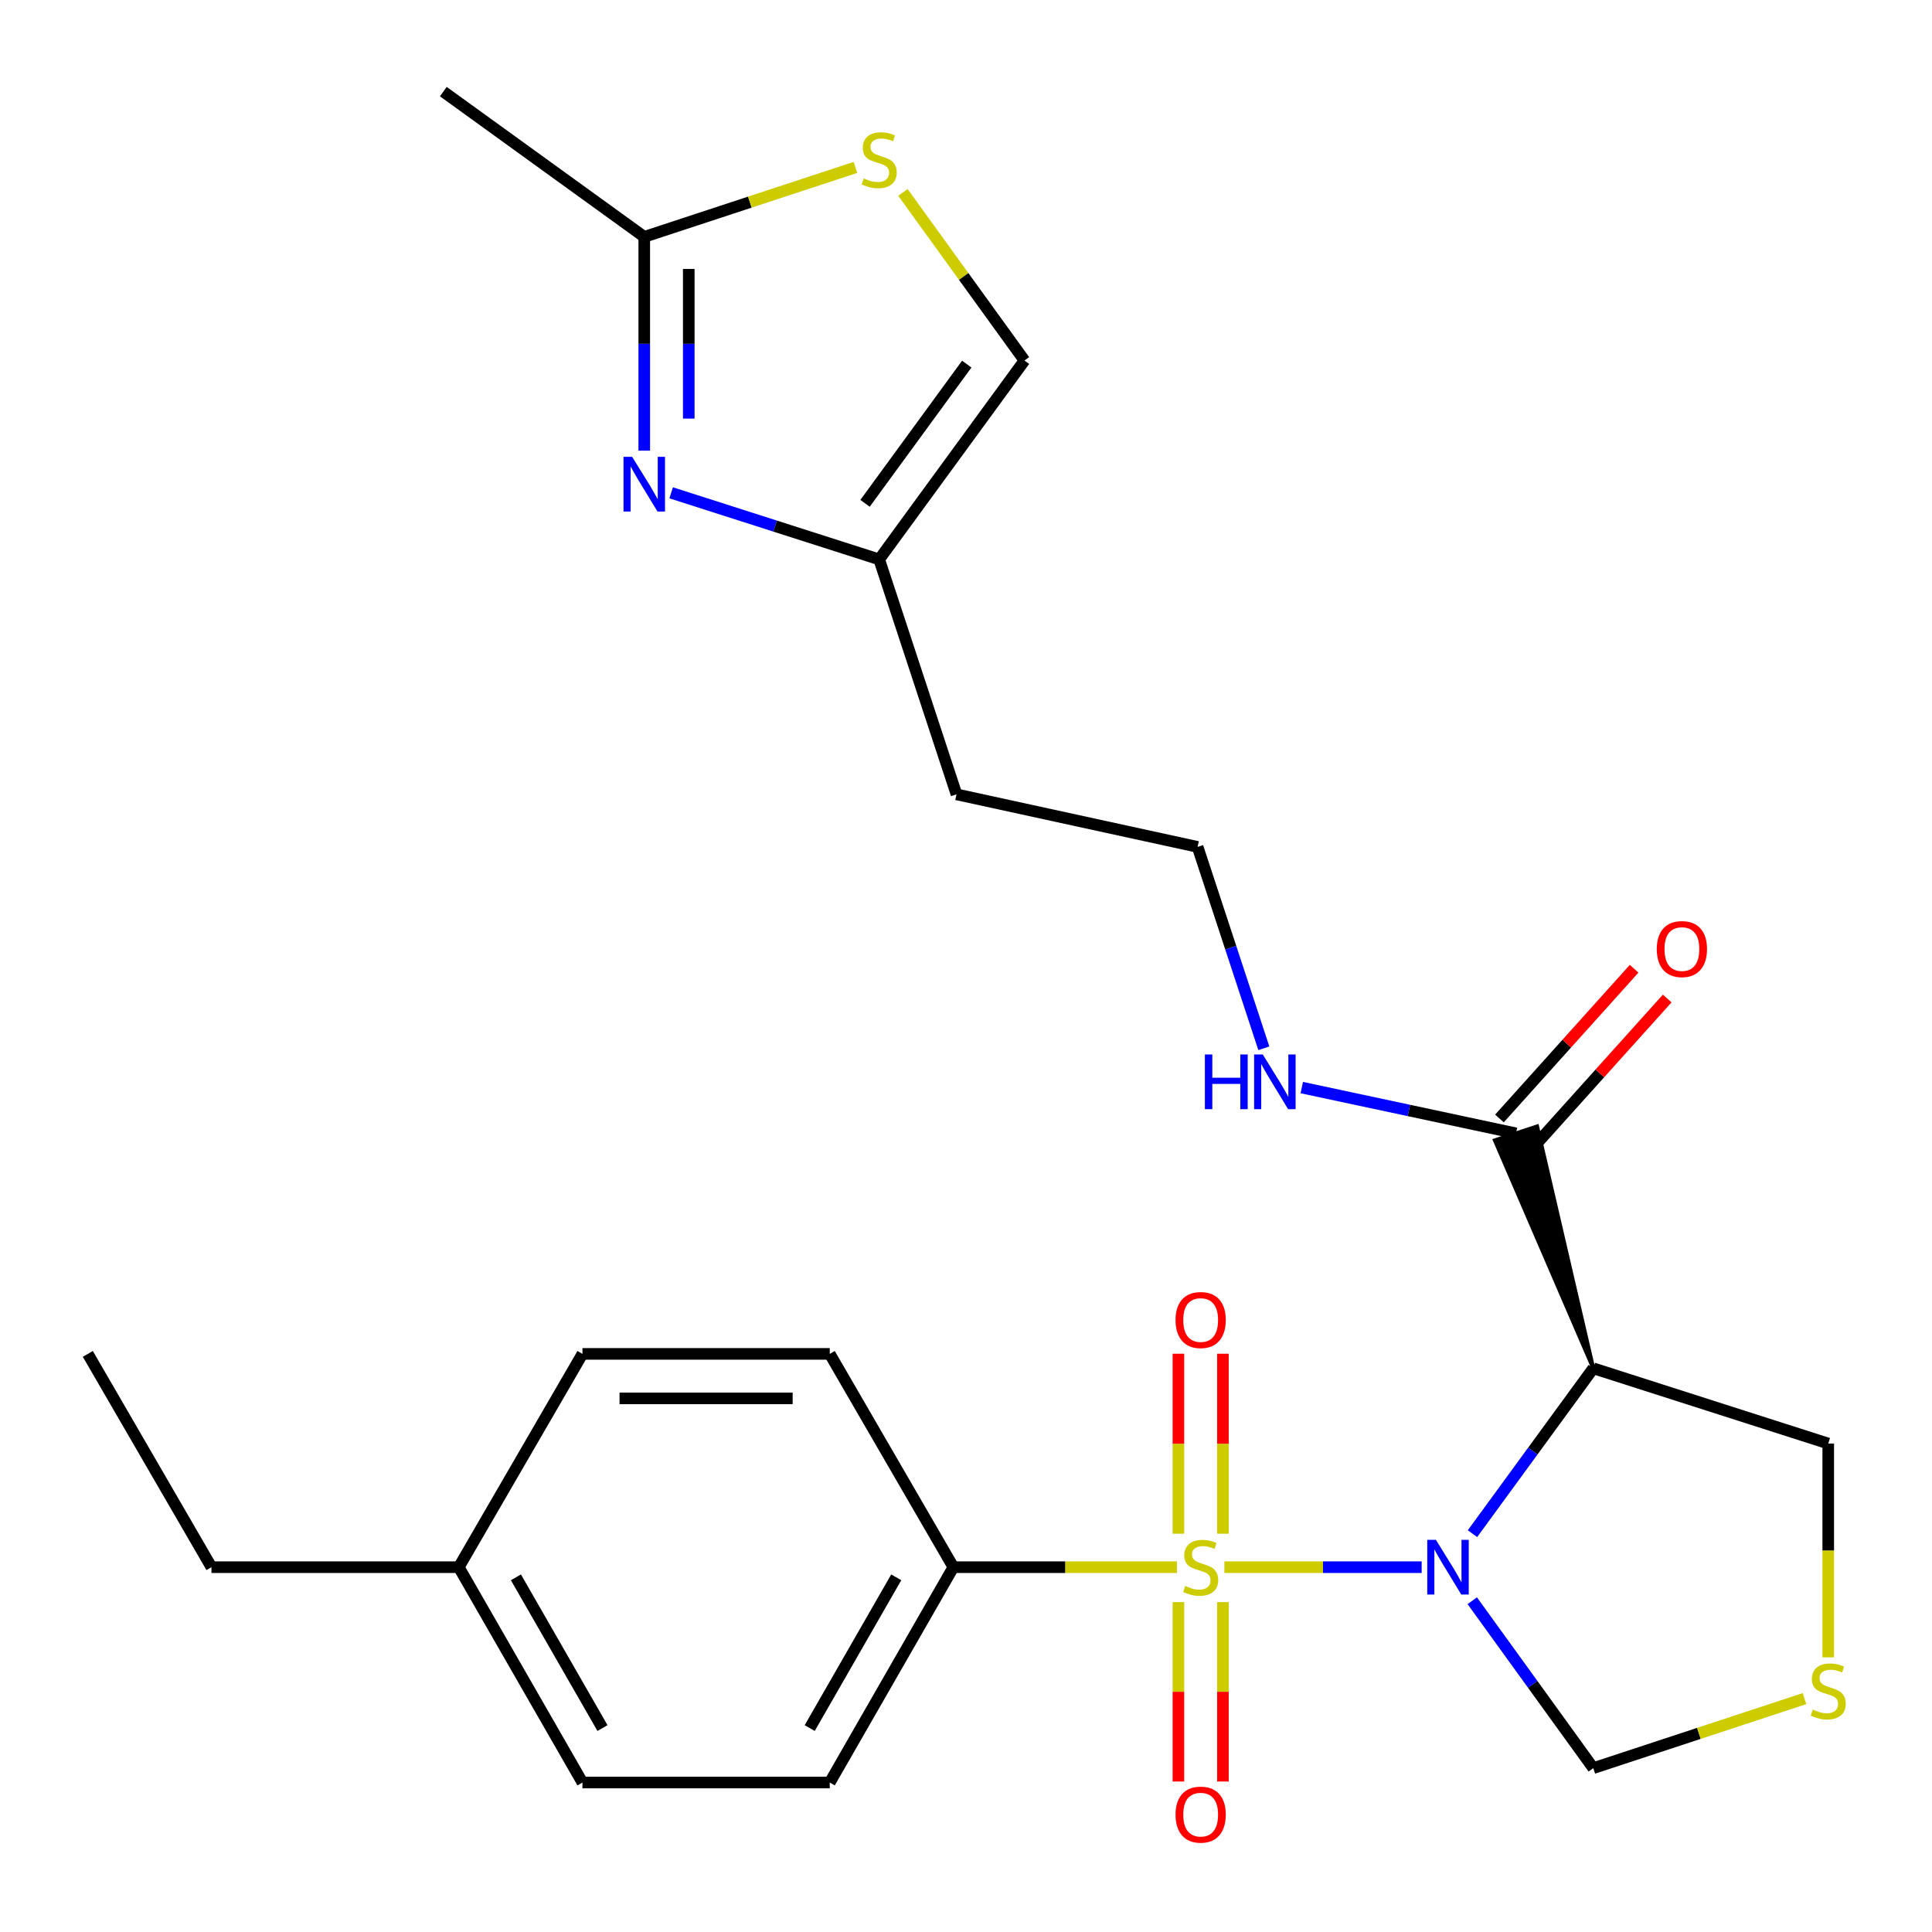 <?xml version='1.0' encoding='iso-8859-1'?>
<svg version='1.1' baseProfile='full'
              xmlns='http://www.w3.org/2000/svg'
                      xmlns:rdkit='http://www.rdkit.org/xml'
                      xmlns:xlink='http://www.w3.org/1999/xlink'
                  xml:space='preserve'
width='1000px' height='1000px' viewBox='0 0 1000 1000'>
<!-- END OF HEADER -->
<rect style='opacity:1.0;fill:#FFFFFF;stroke:none' width='1000' height='1000' x='0' y='0'> </rect>
<path class='bond-0' d='M 633.744,811.171 L 684.798,811.171' style='fill:none;fill-rule:evenodd;stroke:#CCCC00;stroke-width:6px;stroke-linecap:butt;stroke-linejoin:miter;stroke-opacity:1' />
<path class='bond-0' d='M 684.798,811.171 L 735.852,811.171' style='fill:none;fill-rule:evenodd;stroke:#0000FF;stroke-width:6px;stroke-linecap:butt;stroke-linejoin:miter;stroke-opacity:1' />
<path class='bond-5' d='M 609.184,811.171 L 551.325,811.171' style='fill:none;fill-rule:evenodd;stroke:#CCCC00;stroke-width:6px;stroke-linecap:butt;stroke-linejoin:miter;stroke-opacity:1' />
<path class='bond-5' d='M 551.325,811.171 L 493.467,811.171' style='fill:none;fill-rule:evenodd;stroke:#000000;stroke-width:6px;stroke-linecap:butt;stroke-linejoin:miter;stroke-opacity:1' />
<path class='bond-9' d='M 632.981,793.85 L 632.981,747.27' style='fill:none;fill-rule:evenodd;stroke:#CCCC00;stroke-width:6px;stroke-linecap:butt;stroke-linejoin:miter;stroke-opacity:1' />
<path class='bond-9' d='M 632.981,747.27 L 632.981,700.689' style='fill:none;fill-rule:evenodd;stroke:#FF0000;stroke-width:6px;stroke-linecap:butt;stroke-linejoin:miter;stroke-opacity:1' />
<path class='bond-9' d='M 609.946,793.85 L 609.946,747.27' style='fill:none;fill-rule:evenodd;stroke:#CCCC00;stroke-width:6px;stroke-linecap:butt;stroke-linejoin:miter;stroke-opacity:1' />
<path class='bond-9' d='M 609.946,747.27 L 609.946,700.689' style='fill:none;fill-rule:evenodd;stroke:#FF0000;stroke-width:6px;stroke-linecap:butt;stroke-linejoin:miter;stroke-opacity:1' />
<path class='bond-10' d='M 609.946,829.251 L 609.946,875.675' style='fill:none;fill-rule:evenodd;stroke:#CCCC00;stroke-width:6px;stroke-linecap:butt;stroke-linejoin:miter;stroke-opacity:1' />
<path class='bond-10' d='M 609.946,875.675 L 609.946,922.099' style='fill:none;fill-rule:evenodd;stroke:#FF0000;stroke-width:6px;stroke-linecap:butt;stroke-linejoin:miter;stroke-opacity:1' />
<path class='bond-10' d='M 632.981,829.251 L 632.981,875.675' style='fill:none;fill-rule:evenodd;stroke:#CCCC00;stroke-width:6px;stroke-linecap:butt;stroke-linejoin:miter;stroke-opacity:1' />
<path class='bond-10' d='M 632.981,875.675 L 632.981,922.099' style='fill:none;fill-rule:evenodd;stroke:#FF0000;stroke-width:6px;stroke-linecap:butt;stroke-linejoin:miter;stroke-opacity:1' />
<path class='bond-1' d='M 762.157,793.824 L 793.419,751.027' style='fill:none;fill-rule:evenodd;stroke:#0000FF;stroke-width:6px;stroke-linecap:butt;stroke-linejoin:miter;stroke-opacity:1' />
<path class='bond-1' d='M 793.419,751.027 L 824.681,708.231' style='fill:none;fill-rule:evenodd;stroke:#000000;stroke-width:6px;stroke-linecap:butt;stroke-linejoin:miter;stroke-opacity:1' />
<path class='bond-8' d='M 762.042,828.539 L 793.361,871.862' style='fill:none;fill-rule:evenodd;stroke:#0000FF;stroke-width:6px;stroke-linecap:butt;stroke-linejoin:miter;stroke-opacity:1' />
<path class='bond-8' d='M 793.361,871.862 L 824.681,915.185' style='fill:none;fill-rule:evenodd;stroke:#000000;stroke-width:6px;stroke-linecap:butt;stroke-linejoin:miter;stroke-opacity:1' />
<path class='bond-3' d='M 824.681,708.231 L 795.618,583.022 L 773.737,590.219 Z' style='fill:#000000;fill-rule:evenodd;fill-opacity:1;stroke:#000000;stroke-width:2px;stroke-linecap:butt;stroke-linejoin:miter;stroke-opacity:1;' />
<path class='bond-15' d='M 824.681,708.231 L 946.292,747.173' style='fill:none;fill-rule:evenodd;stroke:#000000;stroke-width:6px;stroke-linecap:butt;stroke-linejoin:miter;stroke-opacity:1' />
<path class='bond-2' d='M 347.397,255.081 L 401.23,272.315' style='fill:none;fill-rule:evenodd;stroke:#0000FF;stroke-width:6px;stroke-linecap:butt;stroke-linejoin:miter;stroke-opacity:1' />
<path class='bond-2' d='M 401.23,272.315 L 455.063,289.549' style='fill:none;fill-rule:evenodd;stroke:#000000;stroke-width:6px;stroke-linecap:butt;stroke-linejoin:miter;stroke-opacity:1' />
<path class='bond-4' d='M 333.465,233.26 L 333.465,177.929' style='fill:none;fill-rule:evenodd;stroke:#0000FF;stroke-width:6px;stroke-linecap:butt;stroke-linejoin:miter;stroke-opacity:1' />
<path class='bond-4' d='M 333.465,177.929 L 333.465,122.599' style='fill:none;fill-rule:evenodd;stroke:#000000;stroke-width:6px;stroke-linecap:butt;stroke-linejoin:miter;stroke-opacity:1' />
<path class='bond-4' d='M 356.5,216.661 L 356.5,177.929' style='fill:none;fill-rule:evenodd;stroke:#0000FF;stroke-width:6px;stroke-linecap:butt;stroke-linejoin:miter;stroke-opacity:1' />
<path class='bond-4' d='M 356.5,177.929 L 356.5,139.198' style='fill:none;fill-rule:evenodd;stroke:#000000;stroke-width:6px;stroke-linecap:butt;stroke-linejoin:miter;stroke-opacity:1' />
<path class='bond-13' d='M 793.24,594.323 L 828.093,555.575' style='fill:none;fill-rule:evenodd;stroke:#000000;stroke-width:6px;stroke-linecap:butt;stroke-linejoin:miter;stroke-opacity:1' />
<path class='bond-13' d='M 828.093,555.575 L 862.945,516.827' style='fill:none;fill-rule:evenodd;stroke:#FF0000;stroke-width:6px;stroke-linecap:butt;stroke-linejoin:miter;stroke-opacity:1' />
<path class='bond-13' d='M 776.114,578.918 L 810.967,540.17' style='fill:none;fill-rule:evenodd;stroke:#000000;stroke-width:6px;stroke-linecap:butt;stroke-linejoin:miter;stroke-opacity:1' />
<path class='bond-13' d='M 810.967,540.17 L 845.819,501.422' style='fill:none;fill-rule:evenodd;stroke:#FF0000;stroke-width:6px;stroke-linecap:butt;stroke-linejoin:miter;stroke-opacity:1' />
<path class='bond-14' d='M 784.677,586.62 L 729.238,574.774' style='fill:none;fill-rule:evenodd;stroke:#000000;stroke-width:6px;stroke-linecap:butt;stroke-linejoin:miter;stroke-opacity:1' />
<path class='bond-14' d='M 729.238,574.774 L 673.798,562.928' style='fill:none;fill-rule:evenodd;stroke:#0000FF;stroke-width:6px;stroke-linecap:butt;stroke-linejoin:miter;stroke-opacity:1' />
<path class='bond-23' d='M 333.465,122.599 L 229.464,47.416' style='fill:none;fill-rule:evenodd;stroke:#000000;stroke-width:6px;stroke-linecap:butt;stroke-linejoin:miter;stroke-opacity:1' />
<path class='bond-28' d='M 333.465,122.599 L 388.124,104.623' style='fill:none;fill-rule:evenodd;stroke:#000000;stroke-width:6px;stroke-linecap:butt;stroke-linejoin:miter;stroke-opacity:1' />
<path class='bond-28' d='M 388.124,104.623 L 442.783,86.647' style='fill:none;fill-rule:evenodd;stroke:#CCCC00;stroke-width:6px;stroke-linecap:butt;stroke-linejoin:miter;stroke-opacity:1' />
<path class='bond-16' d='M 493.467,811.171 L 429.482,922.633' style='fill:none;fill-rule:evenodd;stroke:#000000;stroke-width:6px;stroke-linecap:butt;stroke-linejoin:miter;stroke-opacity:1' />
<path class='bond-16' d='M 463.892,816.422 L 419.103,894.446' style='fill:none;fill-rule:evenodd;stroke:#000000;stroke-width:6px;stroke-linecap:butt;stroke-linejoin:miter;stroke-opacity:1' />
<path class='bond-17' d='M 493.467,811.171 L 429.482,700.77' style='fill:none;fill-rule:evenodd;stroke:#000000;stroke-width:6px;stroke-linecap:butt;stroke-linejoin:miter;stroke-opacity:1' />
<path class='bond-6' d='M 467.352,99.601 L 498.812,143.105' style='fill:none;fill-rule:evenodd;stroke:#CCCC00;stroke-width:6px;stroke-linecap:butt;stroke-linejoin:miter;stroke-opacity:1' />
<path class='bond-6' d='M 498.812,143.105 L 530.272,186.61' style='fill:none;fill-rule:evenodd;stroke:#000000;stroke-width:6px;stroke-linecap:butt;stroke-linejoin:miter;stroke-opacity:1' />
<path class='bond-7' d='M 455.063,289.549 L 495.08,411.147' style='fill:none;fill-rule:evenodd;stroke:#000000;stroke-width:6px;stroke-linecap:butt;stroke-linejoin:miter;stroke-opacity:1' />
<path class='bond-12' d='M 455.063,289.549 L 530.272,186.61' style='fill:none;fill-rule:evenodd;stroke:#000000;stroke-width:6px;stroke-linecap:butt;stroke-linejoin:miter;stroke-opacity:1' />
<path class='bond-12' d='M 447.745,260.519 L 500.391,188.462' style='fill:none;fill-rule:evenodd;stroke:#000000;stroke-width:6px;stroke-linecap:butt;stroke-linejoin:miter;stroke-opacity:1' />
<path class='bond-11' d='M 824.681,915.185 L 879.346,897.192' style='fill:none;fill-rule:evenodd;stroke:#000000;stroke-width:6px;stroke-linecap:butt;stroke-linejoin:miter;stroke-opacity:1' />
<path class='bond-11' d='M 879.346,897.192 L 934.011,879.198' style='fill:none;fill-rule:evenodd;stroke:#CCCC00;stroke-width:6px;stroke-linecap:butt;stroke-linejoin:miter;stroke-opacity:1' />
<path class='bond-26' d='M 946.292,857.836 L 946.292,802.505' style='fill:none;fill-rule:evenodd;stroke:#CCCC00;stroke-width:6px;stroke-linecap:butt;stroke-linejoin:miter;stroke-opacity:1' />
<path class='bond-26' d='M 946.292,802.505 L 946.292,747.173' style='fill:none;fill-rule:evenodd;stroke:#000000;stroke-width:6px;stroke-linecap:butt;stroke-linejoin:miter;stroke-opacity:1' />
<path class='bond-19' d='M 654.158,542.591 L 637.017,490.472' style='fill:none;fill-rule:evenodd;stroke:#0000FF;stroke-width:6px;stroke-linecap:butt;stroke-linejoin:miter;stroke-opacity:1' />
<path class='bond-19' d='M 637.017,490.472 L 619.877,438.354' style='fill:none;fill-rule:evenodd;stroke:#000000;stroke-width:6px;stroke-linecap:butt;stroke-linejoin:miter;stroke-opacity:1' />
<path class='bond-20' d='M 429.482,922.633 L 301.473,922.633' style='fill:none;fill-rule:evenodd;stroke:#000000;stroke-width:6px;stroke-linecap:butt;stroke-linejoin:miter;stroke-opacity:1' />
<path class='bond-21' d='M 429.482,700.77 L 301.473,700.77' style='fill:none;fill-rule:evenodd;stroke:#000000;stroke-width:6px;stroke-linecap:butt;stroke-linejoin:miter;stroke-opacity:1' />
<path class='bond-21' d='M 410.28,723.805 L 320.674,723.805' style='fill:none;fill-rule:evenodd;stroke:#000000;stroke-width:6px;stroke-linecap:butt;stroke-linejoin:miter;stroke-opacity:1' />
<path class='bond-18' d='M 495.08,411.147 L 619.877,438.354' style='fill:none;fill-rule:evenodd;stroke:#000000;stroke-width:6px;stroke-linecap:butt;stroke-linejoin:miter;stroke-opacity:1' />
<path class='bond-27' d='M 301.473,922.633 L 237.462,811.171' style='fill:none;fill-rule:evenodd;stroke:#000000;stroke-width:6px;stroke-linecap:butt;stroke-linejoin:miter;stroke-opacity:1' />
<path class='bond-27' d='M 311.846,894.442 L 267.039,816.419' style='fill:none;fill-rule:evenodd;stroke:#000000;stroke-width:6px;stroke-linecap:butt;stroke-linejoin:miter;stroke-opacity:1' />
<path class='bond-22' d='M 301.473,700.77 L 237.462,811.171' style='fill:none;fill-rule:evenodd;stroke:#000000;stroke-width:6px;stroke-linecap:butt;stroke-linejoin:miter;stroke-opacity:1' />
<path class='bond-24' d='M 237.462,811.171 L 109.453,811.171' style='fill:none;fill-rule:evenodd;stroke:#000000;stroke-width:6px;stroke-linecap:butt;stroke-linejoin:miter;stroke-opacity:1' />
<path class='bond-25' d='M 109.453,811.171 L 45.455,700.77' style='fill:none;fill-rule:evenodd;stroke:#000000;stroke-width:6px;stroke-linecap:butt;stroke-linejoin:miter;stroke-opacity:1' />
<path  class='atom-0' d='M 613.464 820.891
Q 613.784 821.011, 615.104 821.571
Q 616.424 822.131, 617.864 822.491
Q 619.344 822.811, 620.784 822.811
Q 623.464 822.811, 625.024 821.531
Q 626.584 820.211, 626.584 817.931
Q 626.584 816.371, 625.784 815.411
Q 625.024 814.451, 623.824 813.931
Q 622.624 813.411, 620.624 812.811
Q 618.104 812.051, 616.584 811.331
Q 615.104 810.611, 614.024 809.091
Q 612.984 807.571, 612.984 805.011
Q 612.984 801.451, 615.384 799.251
Q 617.824 797.051, 622.624 797.051
Q 625.904 797.051, 629.624 798.611
L 628.704 801.691
Q 625.304 800.291, 622.744 800.291
Q 619.984 800.291, 618.464 801.451
Q 616.944 802.571, 616.984 804.531
Q 616.984 806.051, 617.744 806.971
Q 618.544 807.891, 619.664 808.411
Q 620.824 808.931, 622.744 809.531
Q 625.304 810.331, 626.824 811.131
Q 628.344 811.931, 629.424 813.571
Q 630.544 815.171, 630.544 817.931
Q 630.544 821.851, 627.904 823.971
Q 625.304 826.051, 620.944 826.051
Q 618.424 826.051, 616.504 825.491
Q 614.624 824.971, 612.384 824.051
L 613.464 820.891
' fill='#CCCC00'/>
<path  class='atom-1' d='M 743.225 797.011
L 752.505 812.011
Q 753.425 813.491, 754.905 816.171
Q 756.385 818.851, 756.465 819.011
L 756.465 797.011
L 760.225 797.011
L 760.225 825.331
L 756.345 825.331
L 746.385 808.931
Q 745.225 807.011, 743.985 804.811
Q 742.785 802.611, 742.425 801.931
L 742.425 825.331
L 738.745 825.331
L 738.745 797.011
L 743.225 797.011
' fill='#0000FF'/>
<path  class='atom-3' d='M 327.205 236.461
L 336.485 251.461
Q 337.405 252.941, 338.885 255.621
Q 340.365 258.301, 340.445 258.461
L 340.445 236.461
L 344.205 236.461
L 344.205 264.781
L 340.325 264.781
L 330.365 248.381
Q 329.205 246.461, 327.965 244.261
Q 326.765 242.061, 326.405 241.381
L 326.405 264.781
L 322.725 264.781
L 322.725 236.461
L 327.205 236.461
' fill='#0000FF'/>
<path  class='atom-7' d='M 447.063 92.328
Q 447.383 92.448, 448.703 93.008
Q 450.023 93.568, 451.463 93.928
Q 452.943 94.248, 454.383 94.248
Q 457.063 94.248, 458.623 92.968
Q 460.183 91.648, 460.183 89.368
Q 460.183 87.808, 459.383 86.848
Q 458.623 85.888, 457.423 85.368
Q 456.223 84.848, 454.223 84.248
Q 451.703 83.488, 450.183 82.768
Q 448.703 82.048, 447.623 80.528
Q 446.583 79.008, 446.583 76.448
Q 446.583 72.888, 448.983 70.688
Q 451.423 68.488, 456.223 68.488
Q 459.503 68.488, 463.223 70.048
L 462.303 73.128
Q 458.903 71.728, 456.343 71.728
Q 453.583 71.728, 452.063 72.888
Q 450.543 74.008, 450.583 75.968
Q 450.583 77.488, 451.343 78.408
Q 452.143 79.328, 453.263 79.848
Q 454.423 80.368, 456.343 80.968
Q 458.903 81.768, 460.423 82.568
Q 461.943 83.368, 463.023 85.008
Q 464.143 86.608, 464.143 89.368
Q 464.143 93.288, 461.503 95.408
Q 458.903 97.488, 454.543 97.488
Q 452.023 97.488, 450.103 96.928
Q 448.223 96.408, 445.983 95.488
L 447.063 92.328
' fill='#CCCC00'/>
<path  class='atom-10' d='M 608.464 683.242
Q 608.464 676.442, 611.824 672.642
Q 615.184 668.842, 621.464 668.842
Q 627.744 668.842, 631.104 672.642
Q 634.464 676.442, 634.464 683.242
Q 634.464 690.122, 631.064 694.042
Q 627.664 697.922, 621.464 697.922
Q 615.224 697.922, 611.824 694.042
Q 608.464 690.162, 608.464 683.242
M 621.464 694.722
Q 625.784 694.722, 628.104 691.842
Q 630.464 688.922, 630.464 683.242
Q 630.464 677.682, 628.104 674.882
Q 625.784 672.042, 621.464 672.042
Q 617.144 672.042, 614.784 674.842
Q 612.464 677.642, 612.464 683.242
Q 612.464 688.962, 614.784 691.842
Q 617.144 694.722, 621.464 694.722
' fill='#FF0000'/>
<path  class='atom-11' d='M 608.464 939.247
Q 608.464 932.447, 611.824 928.647
Q 615.184 924.847, 621.464 924.847
Q 627.744 924.847, 631.104 928.647
Q 634.464 932.447, 634.464 939.247
Q 634.464 946.127, 631.064 950.047
Q 627.664 953.927, 621.464 953.927
Q 615.224 953.927, 611.824 950.047
Q 608.464 946.167, 608.464 939.247
M 621.464 950.727
Q 625.784 950.727, 628.104 947.847
Q 630.464 944.927, 630.464 939.247
Q 630.464 933.687, 628.104 930.887
Q 625.784 928.047, 621.464 928.047
Q 617.144 928.047, 614.784 930.847
Q 612.464 933.647, 612.464 939.247
Q 612.464 944.967, 614.784 947.847
Q 617.144 950.727, 621.464 950.727
' fill='#FF0000'/>
<path  class='atom-12' d='M 938.292 884.876
Q 938.612 884.996, 939.932 885.556
Q 941.252 886.116, 942.692 886.476
Q 944.172 886.796, 945.612 886.796
Q 948.292 886.796, 949.852 885.516
Q 951.412 884.196, 951.412 881.916
Q 951.412 880.356, 950.612 879.396
Q 949.852 878.436, 948.652 877.916
Q 947.452 877.396, 945.452 876.796
Q 942.932 876.036, 941.412 875.316
Q 939.932 874.596, 938.852 873.076
Q 937.812 871.556, 937.812 868.996
Q 937.812 865.436, 940.212 863.236
Q 942.652 861.036, 947.452 861.036
Q 950.732 861.036, 954.452 862.596
L 953.532 865.676
Q 950.132 864.276, 947.572 864.276
Q 944.812 864.276, 943.292 865.436
Q 941.772 866.556, 941.812 868.516
Q 941.812 870.036, 942.572 870.956
Q 943.372 871.876, 944.492 872.396
Q 945.652 872.916, 947.572 873.516
Q 950.132 874.316, 951.652 875.116
Q 953.172 875.916, 954.252 877.556
Q 955.372 879.156, 955.372 881.916
Q 955.372 885.836, 952.732 887.956
Q 950.132 890.036, 945.772 890.036
Q 943.252 890.036, 941.332 889.476
Q 939.452 888.956, 937.212 888.036
L 938.292 884.876
' fill='#CCCC00'/>
<path  class='atom-14' d='M 857.546 491.234
Q 857.546 484.434, 860.906 480.634
Q 864.266 476.834, 870.546 476.834
Q 876.826 476.834, 880.186 480.634
Q 883.546 484.434, 883.546 491.234
Q 883.546 498.114, 880.146 502.034
Q 876.746 505.914, 870.546 505.914
Q 864.306 505.914, 860.906 502.034
Q 857.546 498.154, 857.546 491.234
M 870.546 502.714
Q 874.866 502.714, 877.186 499.834
Q 879.546 496.914, 879.546 491.234
Q 879.546 485.674, 877.186 482.874
Q 874.866 480.034, 870.546 480.034
Q 866.226 480.034, 863.866 482.834
Q 861.546 485.634, 861.546 491.234
Q 861.546 496.954, 863.866 499.834
Q 866.226 502.714, 870.546 502.714
' fill='#FF0000'/>
<path  class='atom-15' d='M 623.648 545.791
L 627.488 545.791
L 627.488 557.831
L 641.968 557.831
L 641.968 545.791
L 645.808 545.791
L 645.808 574.111
L 641.968 574.111
L 641.968 561.031
L 627.488 561.031
L 627.488 574.111
L 623.648 574.111
L 623.648 545.791
' fill='#0000FF'/>
<path  class='atom-15' d='M 653.608 545.791
L 662.888 560.791
Q 663.808 562.271, 665.288 564.951
Q 666.768 567.631, 666.848 567.791
L 666.848 545.791
L 670.608 545.791
L 670.608 574.111
L 666.728 574.111
L 656.768 557.711
Q 655.608 555.791, 654.368 553.591
Q 653.168 551.391, 652.808 550.711
L 652.808 574.111
L 649.128 574.111
L 649.128 545.791
L 653.608 545.791
' fill='#0000FF'/>
</svg>
